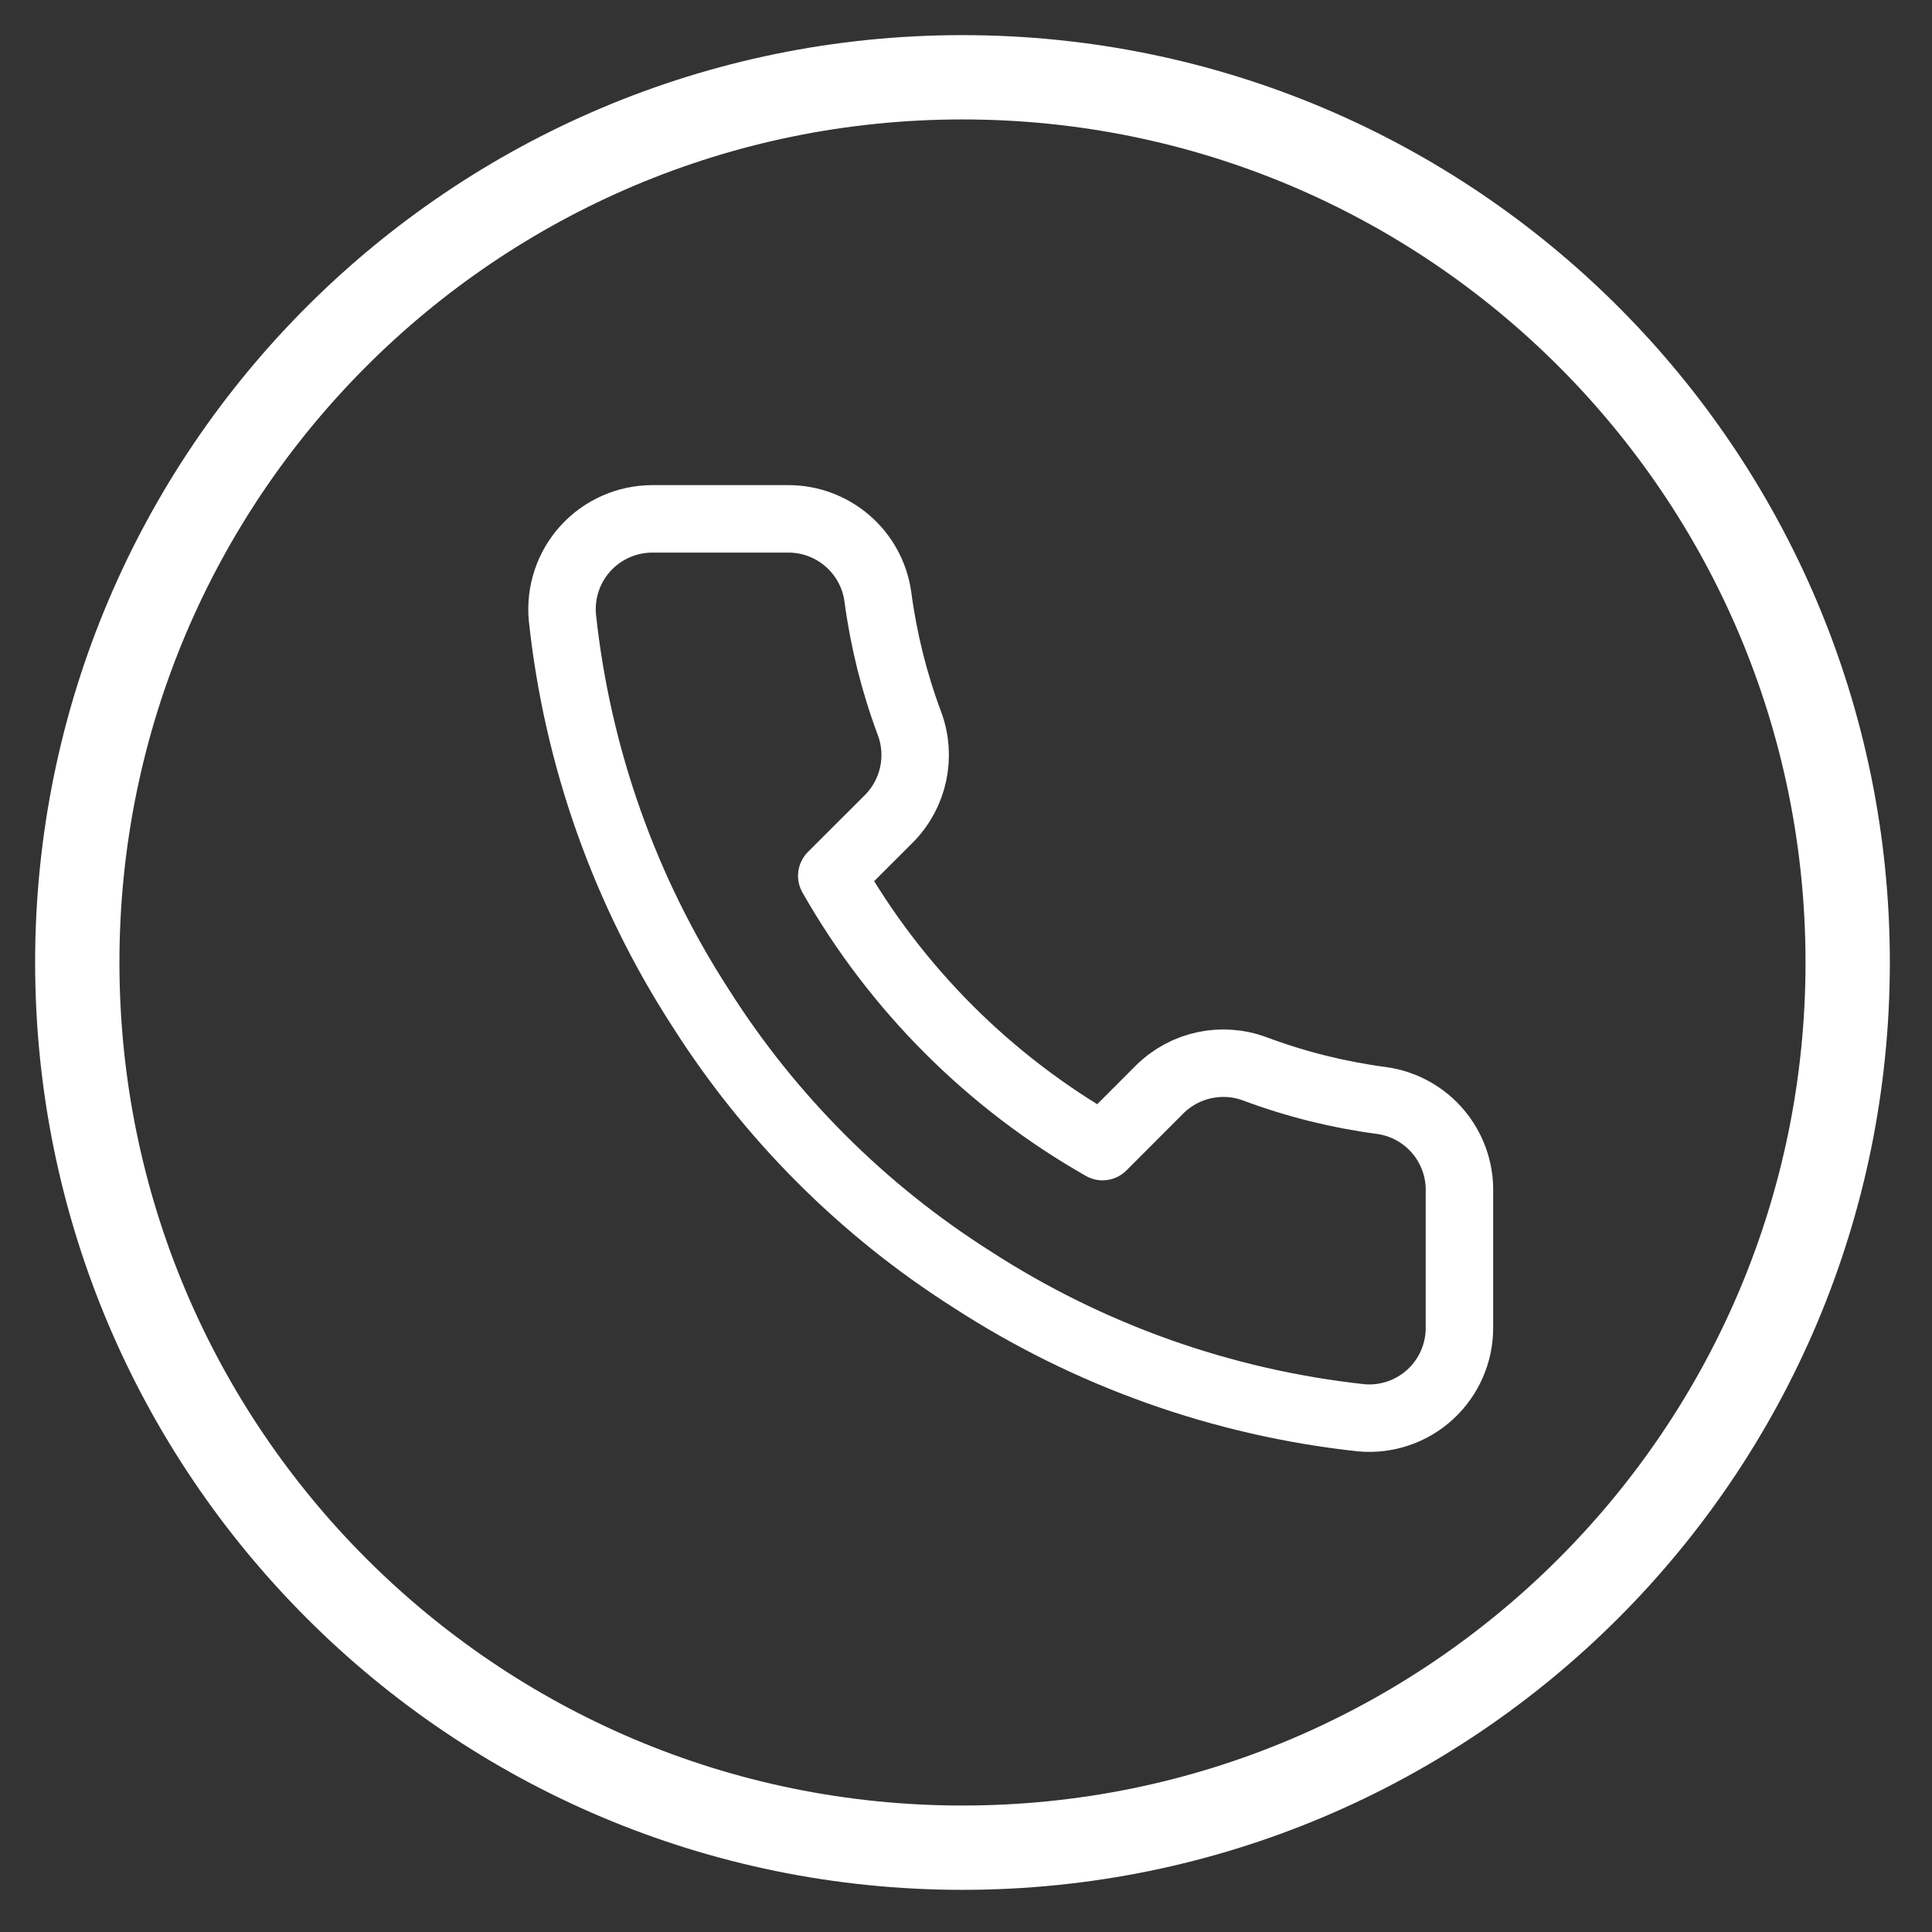 <svg width="25" height="25" viewBox="0 0 25 25" fill="none" xmlns="http://www.w3.org/2000/svg">
<rect x="0" y="0" width="25" height="25" fill="#333333" stroke="none"/>
<path d="M12.454 23.909C18.781 23.909 23.909 18.781 23.909 12.454C23.909 6.128 18.781 1 12.454 1C6.128 1 1 6.128 1 12.454C1 18.781 6.128 23.909 12.454 23.909Z" stroke="white" stroke-width="1.091"/>
<path fill-rule="evenodd" clip-rule="evenodd" d="M18.885 15.427V17.178C18.887 17.507 18.749 17.821 18.507 18.044C18.265 18.266 17.94 18.376 17.613 18.346C15.816 18.151 14.09 17.537 12.573 16.553C11.162 15.657 9.966 14.461 9.07 13.05C8.083 11.527 7.469 9.792 7.277 7.987C7.248 7.661 7.357 7.337 7.578 7.095C7.799 6.853 8.111 6.715 8.439 6.714H10.191C10.777 6.709 11.277 7.138 11.359 7.719C11.433 8.279 11.57 8.83 11.768 9.36C11.928 9.786 11.825 10.268 11.505 10.592L10.763 11.333C11.594 12.795 12.805 14.005 14.267 14.837L15.008 14.095C15.332 13.775 15.813 13.672 16.24 13.832C16.77 14.03 17.32 14.167 17.881 14.241C18.468 14.324 18.9 14.834 18.885 15.427Z" stroke="white" stroke-width="0.873" stroke-linecap="round" stroke-linejoin="round"/>
</svg>
